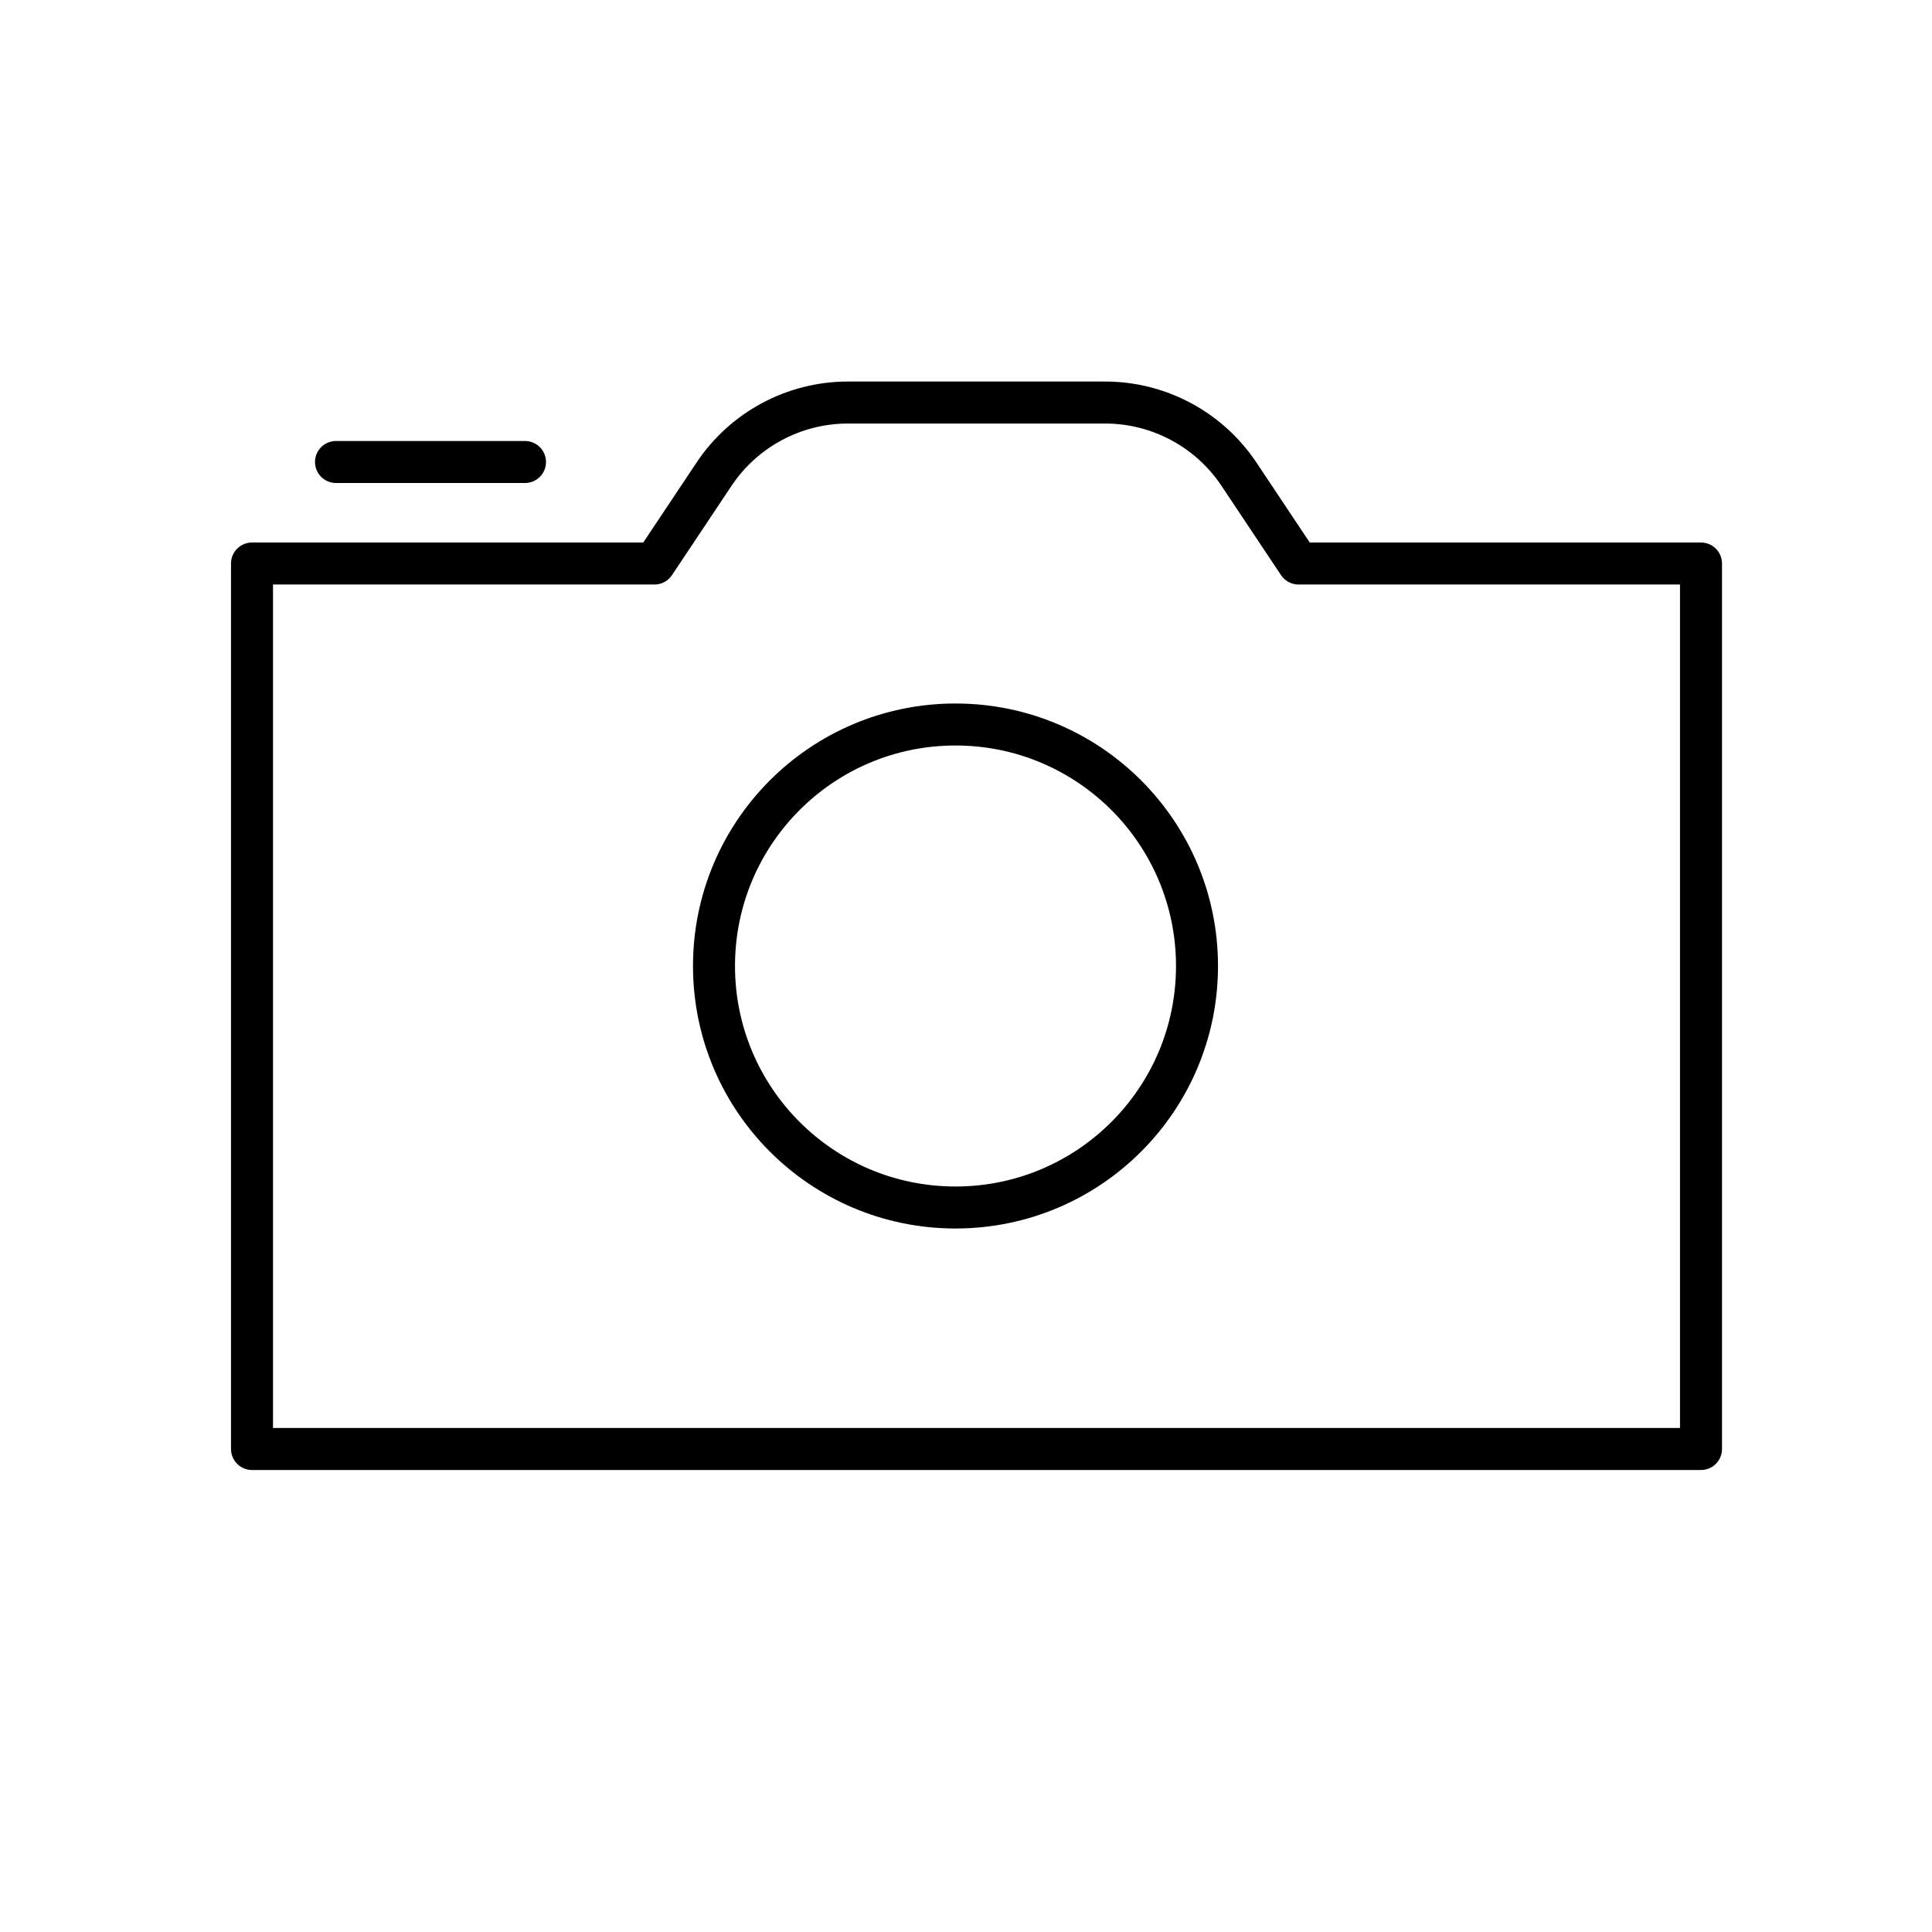 <svg width="46" height="46" viewBox="0 0 46 46" fill="none" xmlns="http://www.w3.org/2000/svg">
<path fill-rule="evenodd" clip-rule="evenodd" d="M15.583 13.417L17.001 11.29C17.712 10.224 18.909 9.584 20.19 9.584H26.31C27.591 9.584 28.788 10.224 29.499 11.29L30.917 13.417H40.5V34.5H6V13.417H15.583Z" stroke="black" stroke-linecap="round" stroke-linejoin="round"/>
<path fill-rule="evenodd" clip-rule="evenodd" d="M22.75 28.75C25.926 28.75 28.5 26.176 28.5 23C28.5 19.824 25.926 17.25 22.75 17.25C19.574 17.25 17 19.824 17 23C17 26.176 19.574 28.75 22.75 28.75Z" stroke="black"/>
<path d="M8 11H12.5" stroke="black" stroke-linecap="round"/>
</svg>
